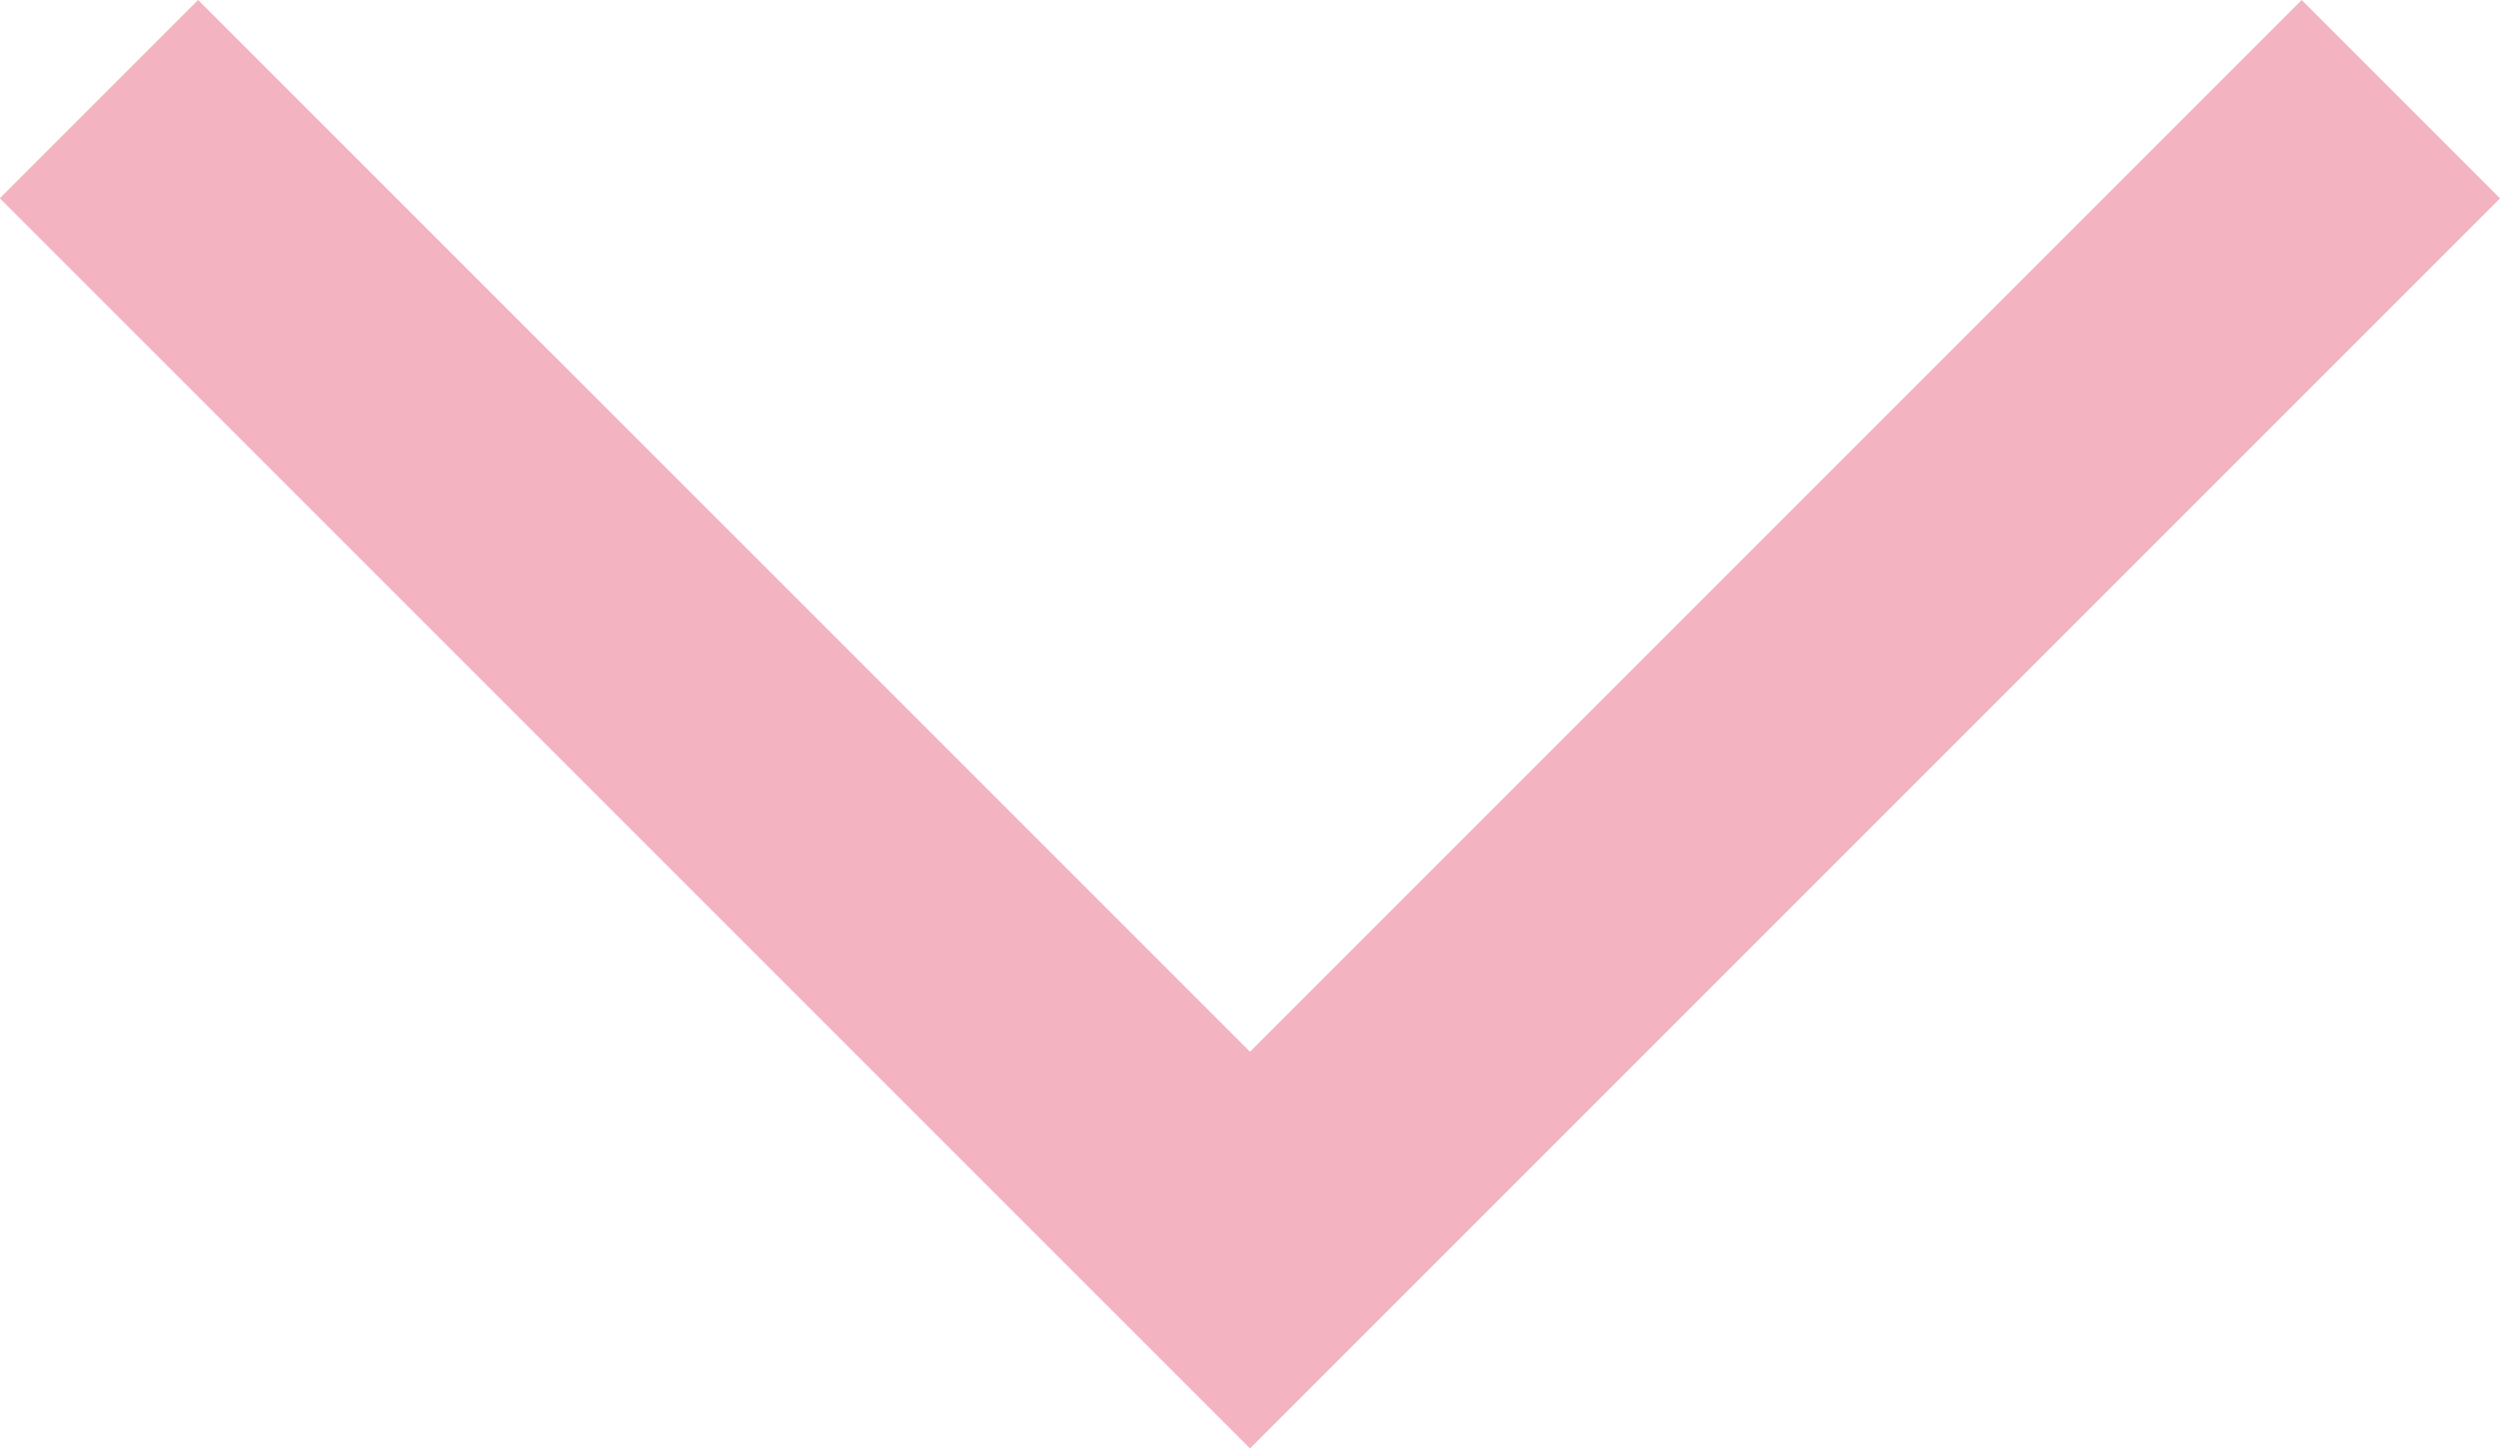 <svg xmlns="http://www.w3.org/2000/svg" width="53.482" height="30.984" viewBox="0 0 53.482 30.984">
  <defs>
    <style>
      .cls-1 {
        fill: none;
        stroke: #f3b3c0;
        stroke-width: 6px;
      }
    </style>
  </defs>
  <path id="Path_1" data-name="Path 1" class="cls-1" d="M18.8,12.678,43.423,37.3l24.62-24.62" transform="translate(-16.682 -10.557)"/>
</svg>
